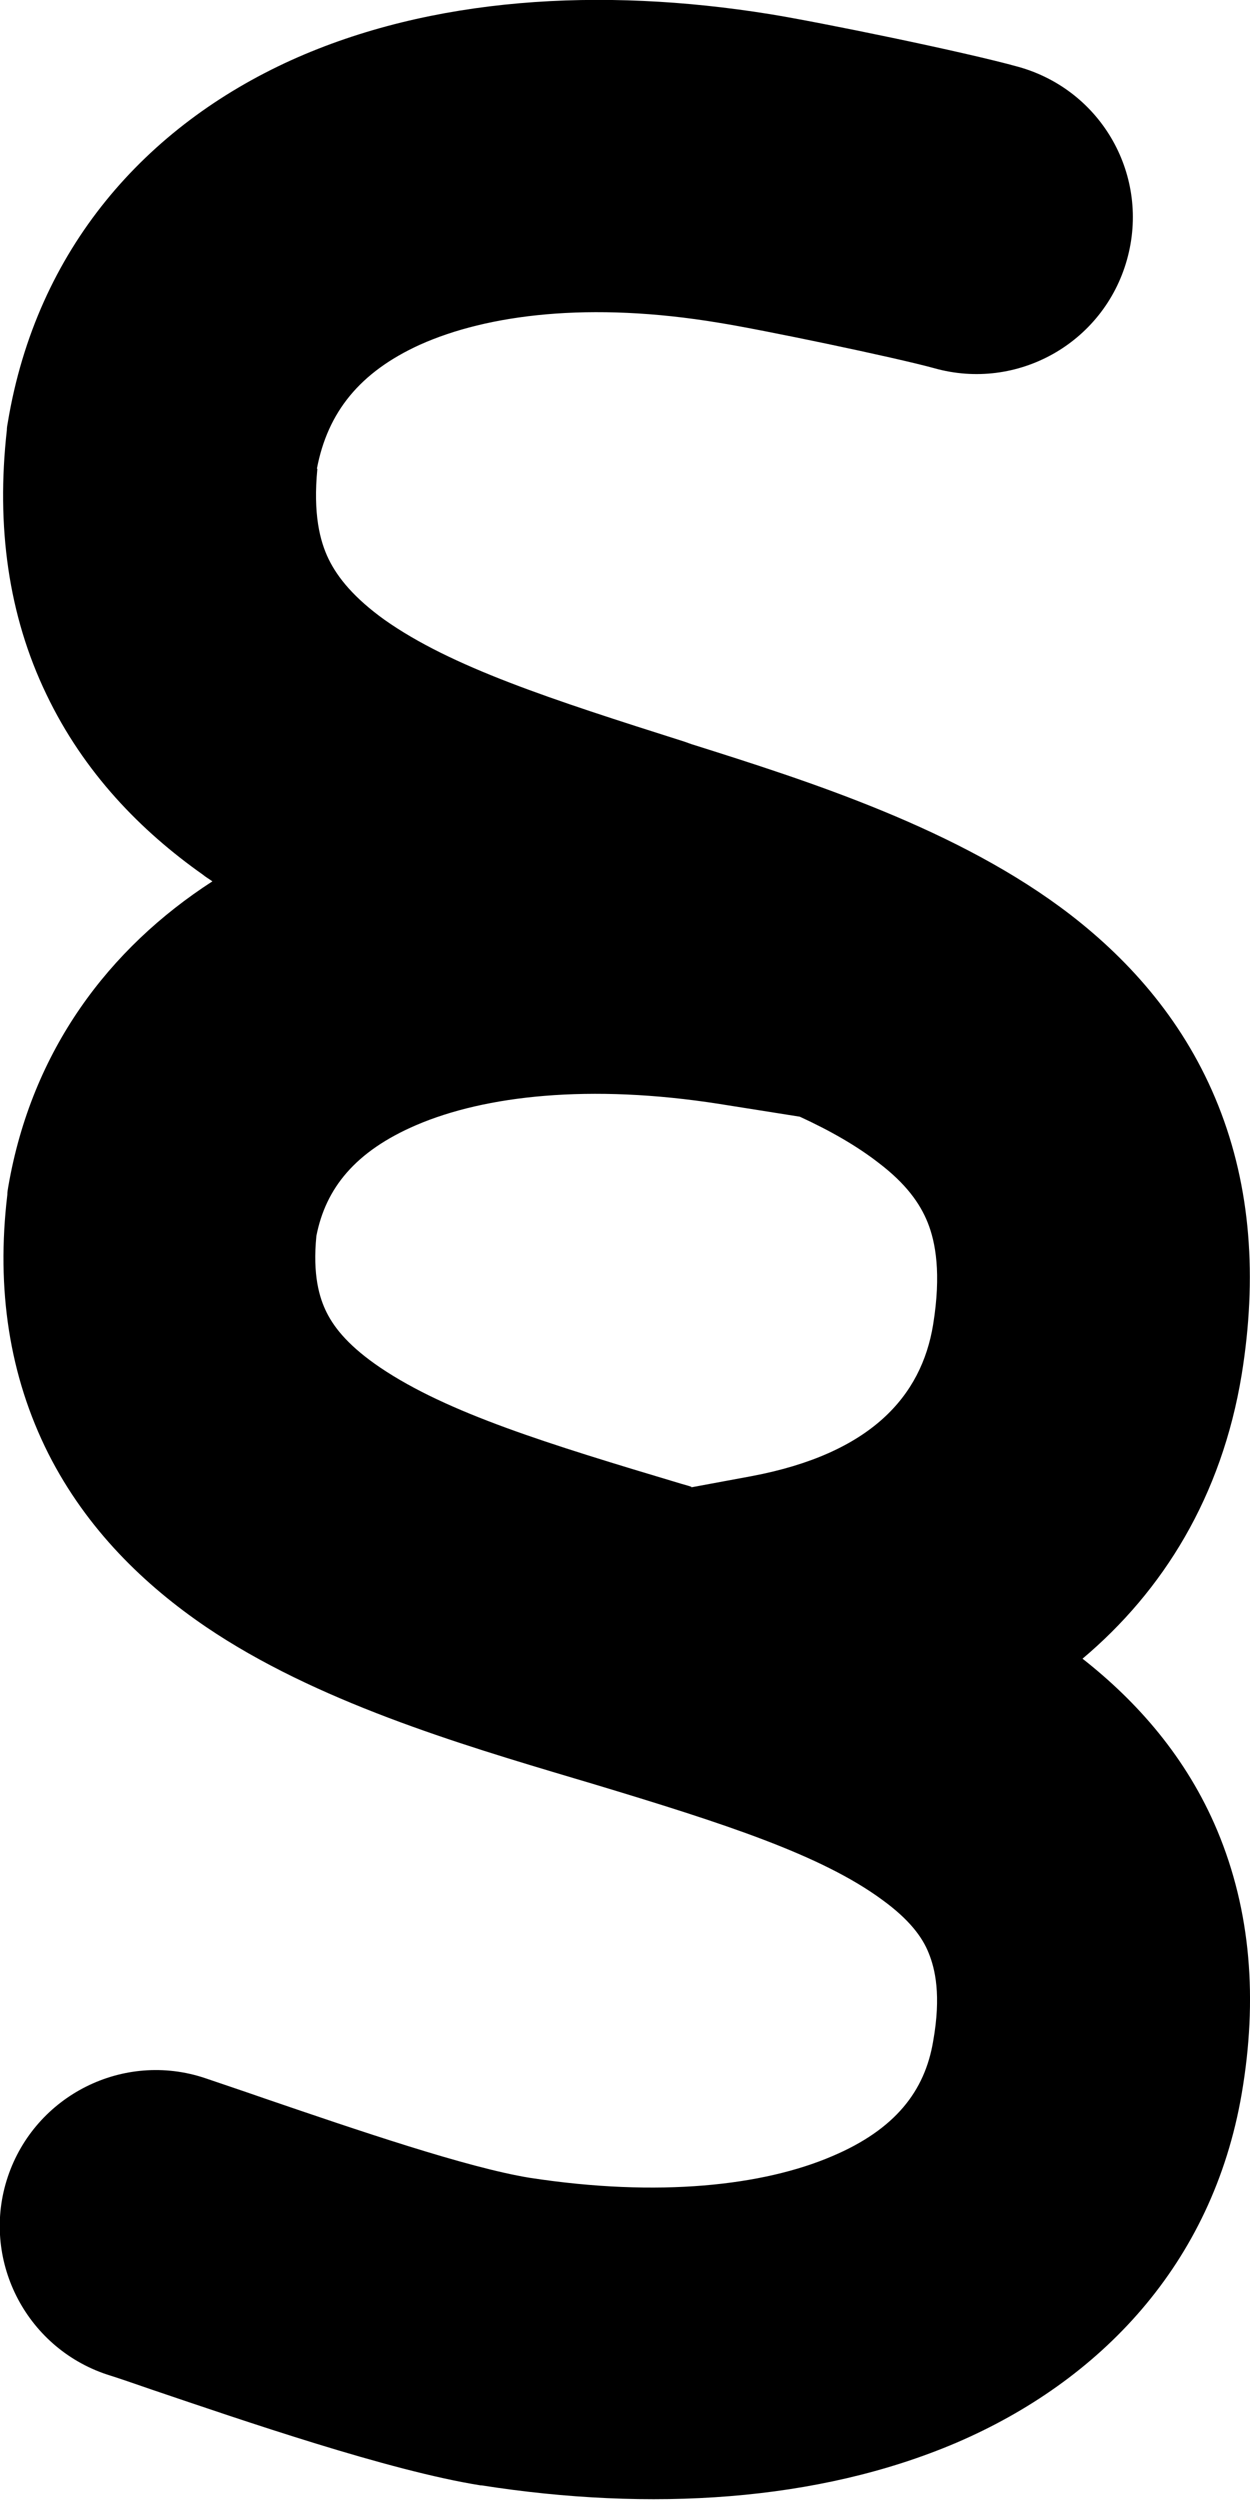 <svg xmlns="http://www.w3.org/2000/svg" viewBox="0 0 256 512"><!--! Font Awesome Free 6.6.0 by @fontawesome - https://fontawesome.com License - https://fontawesome.com/license/free (Icons: CC BY 4.0, Fonts: SIL OFL 1.1, Code: MIT License) Copyright 2024 Fonticons, Inc.--><path d="M64.9 96c2.2-11.6 8.8-19.8 21.1-25.4 13.8-6.2 34.8-8.9 61.2-4.5 8.8 1.4 36.1 7.1 44.1 9.3 17 4.8 34.7-5.1 39.5-22.2s-5.1-34.7-22.2-39.5c-11.1-3.1-41-9.2-50.9-10.8-34.7-5.6-69.4-3.5-98 9.4C29.9 25.8 7.5 50.9 1.6 86.5c-.1.5-.2 1.1-.2 1.6-2.2 19.7.3 37.9 8.1 54.1 7.7 16.1 19.4 28 32 36.9.6.5 1.3.9 2 1.4-21.2 13.7-37 34.6-41.8 62.5-.1.6-.2 1.1-.2 1.7-2.3 19.3.4 37.1 8.4 53 7.9 15.6 19.8 27 32.3 35.5 22.4 15.2 51.9 24 75.4 31l3.7 1.1c27.2 8.2 46.9 14.6 59.4 23.8 5.5 4 8.2 7.6 9.5 10.9 1.3 3.2 2.6 8.6.9 18.1-1.7 10.1-7.7 18-20.7 23.5-14 6-35.4 8.5-62 4.4-12.8-2.1-35.1-9.7-54.1-16.2-4.3-1.5-8.5-2.9-12.3-4.2-16.7-5.6-34.8 3.5-40.4 20.2s3.5 34.9 20.3 40.5c2.6.8 5.7 1.9 9.2 3.1 18.6 6.3 48.5 16.6 67.3 19.6h.2c34.5 5.4 68.8 3.4 97.2-8.7 29.4-12.6 52.5-36.5 58.5-71.5 3.3-19.3 1.9-37.4-5-53.9-6.3-15-16.4-26.4-27.6-35.2 16.5-13.9 28.5-33.2 32.6-58.2 3.2-19.8 1.9-38.3-4.8-55.1s-17.8-29.4-30.2-39c-22.8-17.6-53.6-27.4-77.7-35l-1.4-.5c-27.4-8.7-47.8-15.3-61.5-25-6.1-4.4-9.5-8.5-11.4-12.4-1.8-3.7-3.2-9.3-2.3-18.5zm76.7 208.5-.6-.2-1.4-.4c-27.4-8.2-47.9-14.5-61.7-23.8-6.2-4.2-9.3-7.9-11-11.3-1.5-3-2.9-7.7-2.1-15.7 1.9-9.7 7.9-17.3 20.5-22.7 14-6 35.4-8.5 62.1-4.3l16.4 2.6c6.3 2.9 11.7 6 16.2 9.5 5.5 4.2 8.4 8.2 10 12.2s2.8 10.4 1.1 20.9c-2.4 14.7-12.8 26.4-37.1 31l-12.4 2.3z"/></svg>